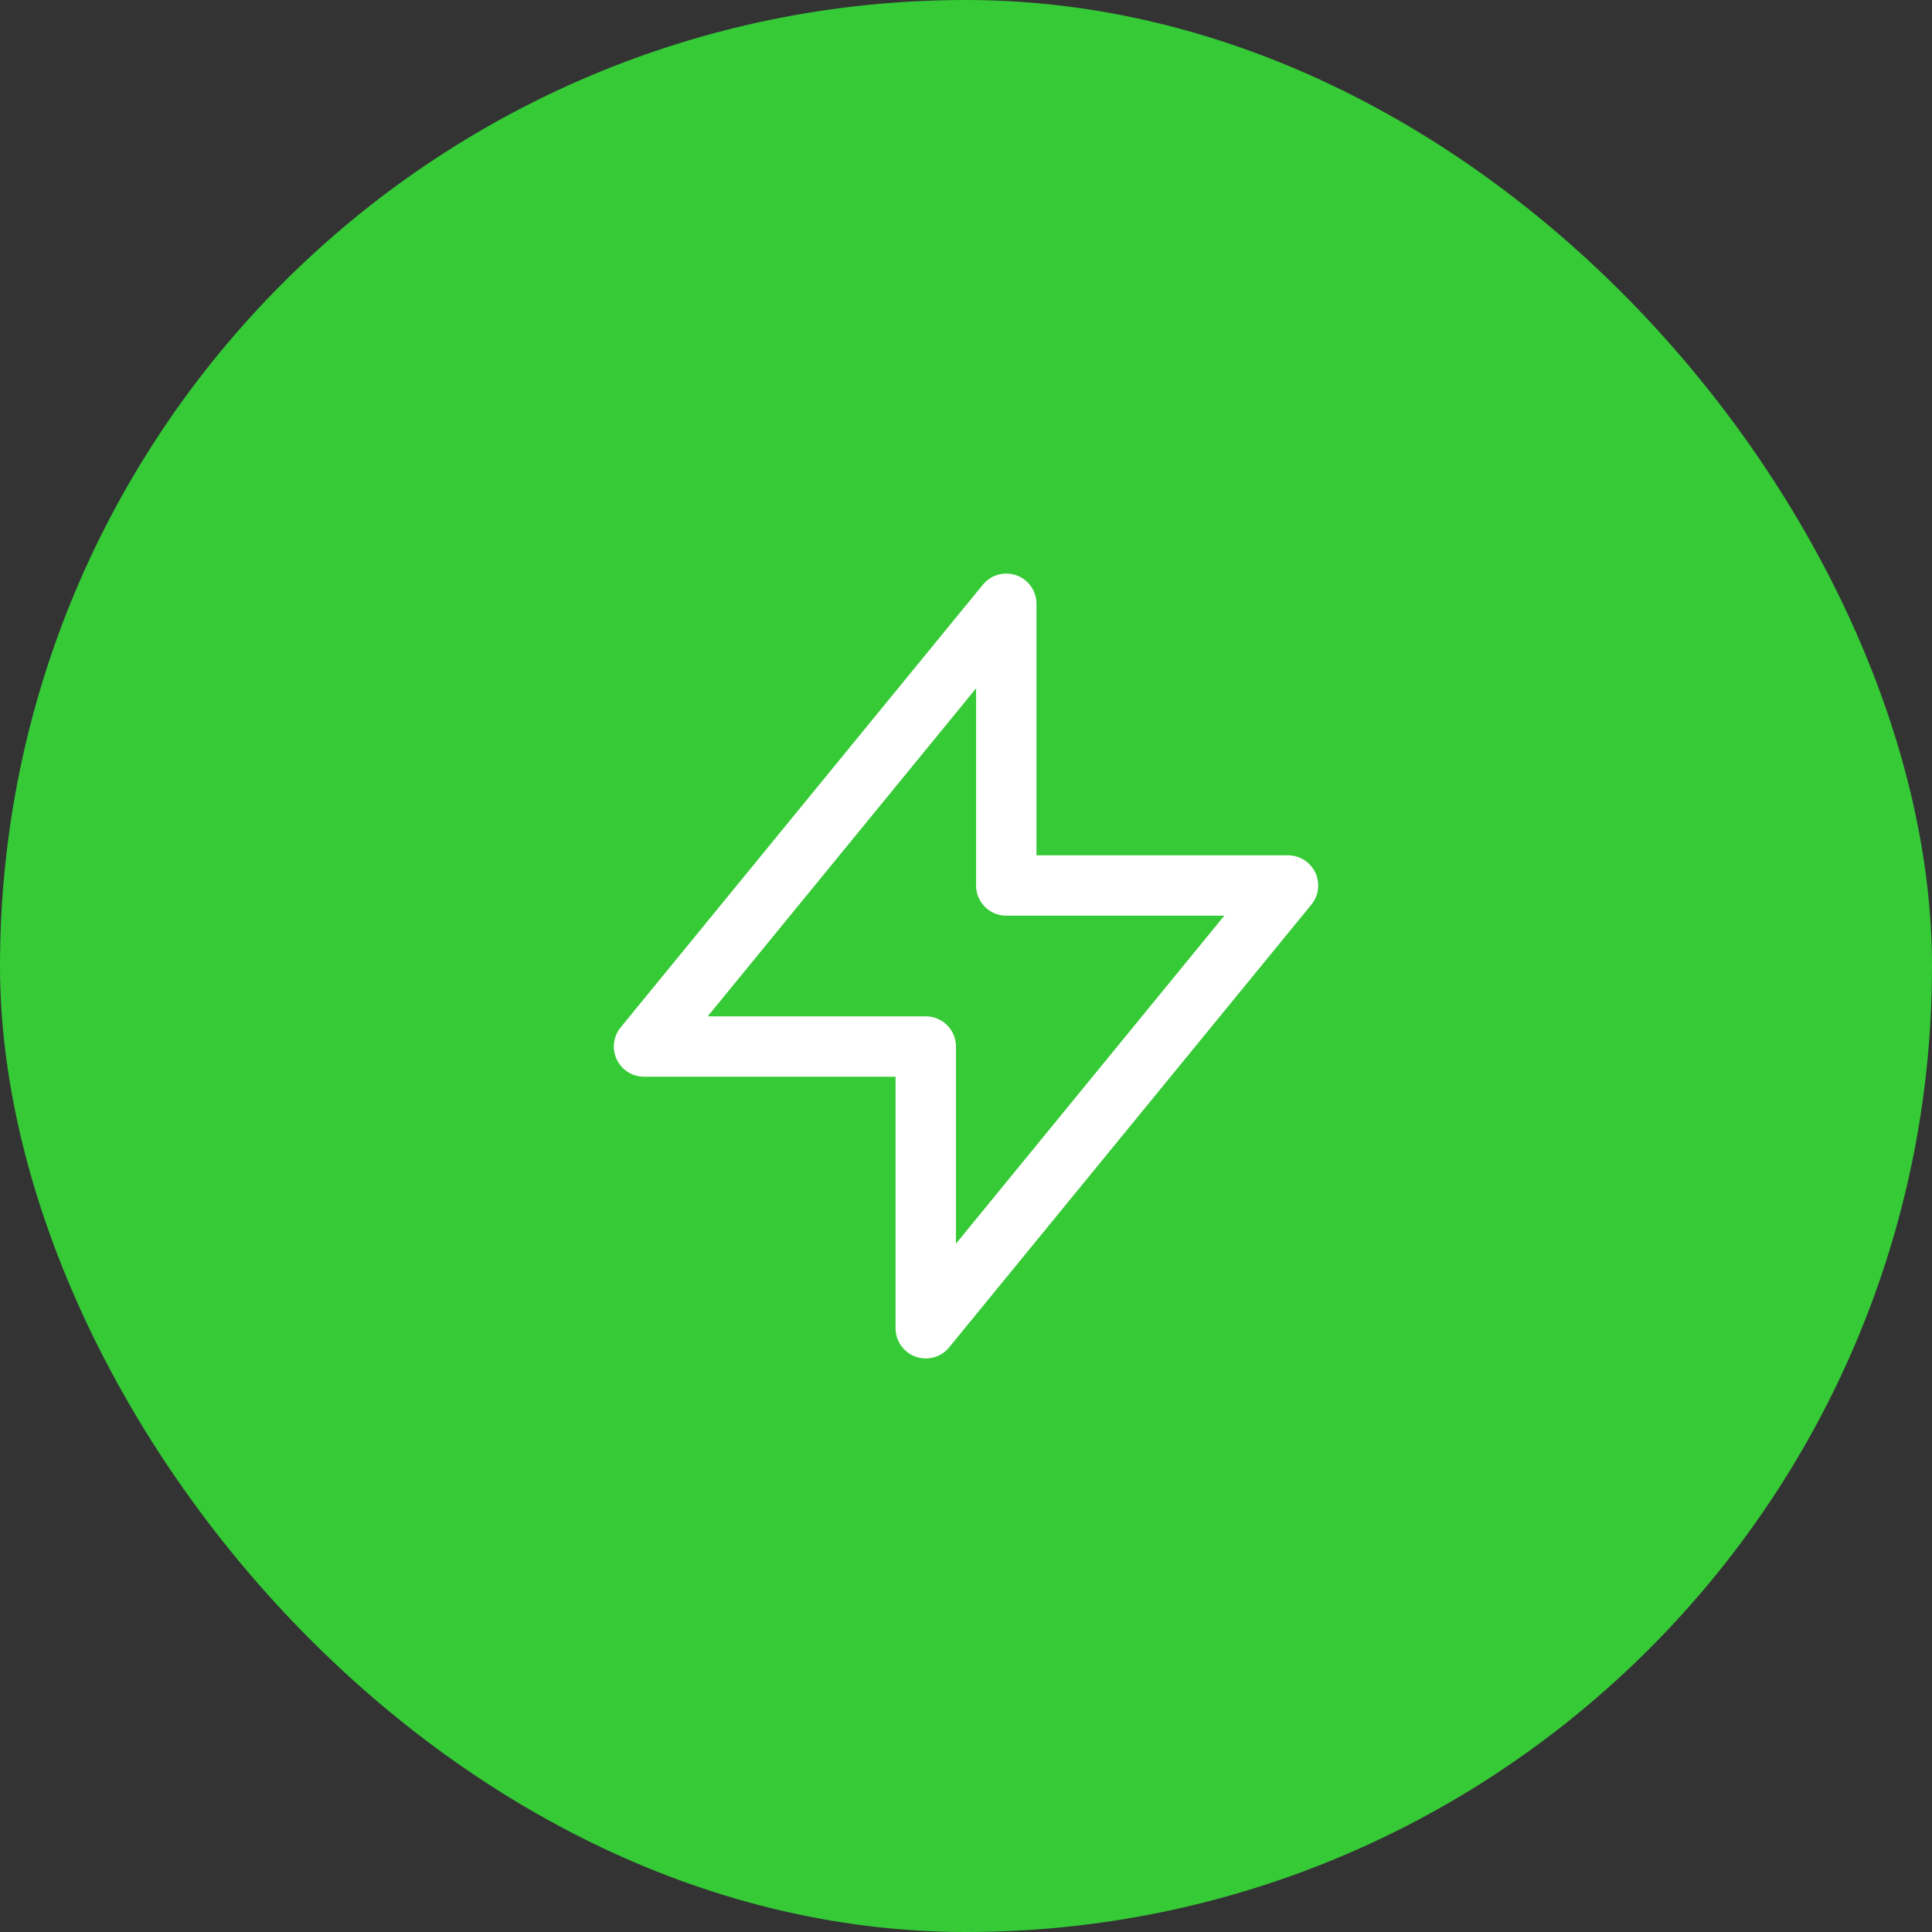<svg width="64" height="64" viewBox="0 0 64 64" fill="none" xmlns="http://www.w3.org/2000/svg">
<rect x="0" y="0" width="64" height="64" fill="#333333" stroke="none"/>
<rect width="64" height="64" rx="32" fill="#36CA37"/>
<path d="M33.334 29.333V20L21.334 34.667H30.667L30.667 44L42.667 29.333L33.334 29.333Z" stroke="white" stroke-width="2" stroke-linecap="round" stroke-linejoin="round"/>
</svg>
